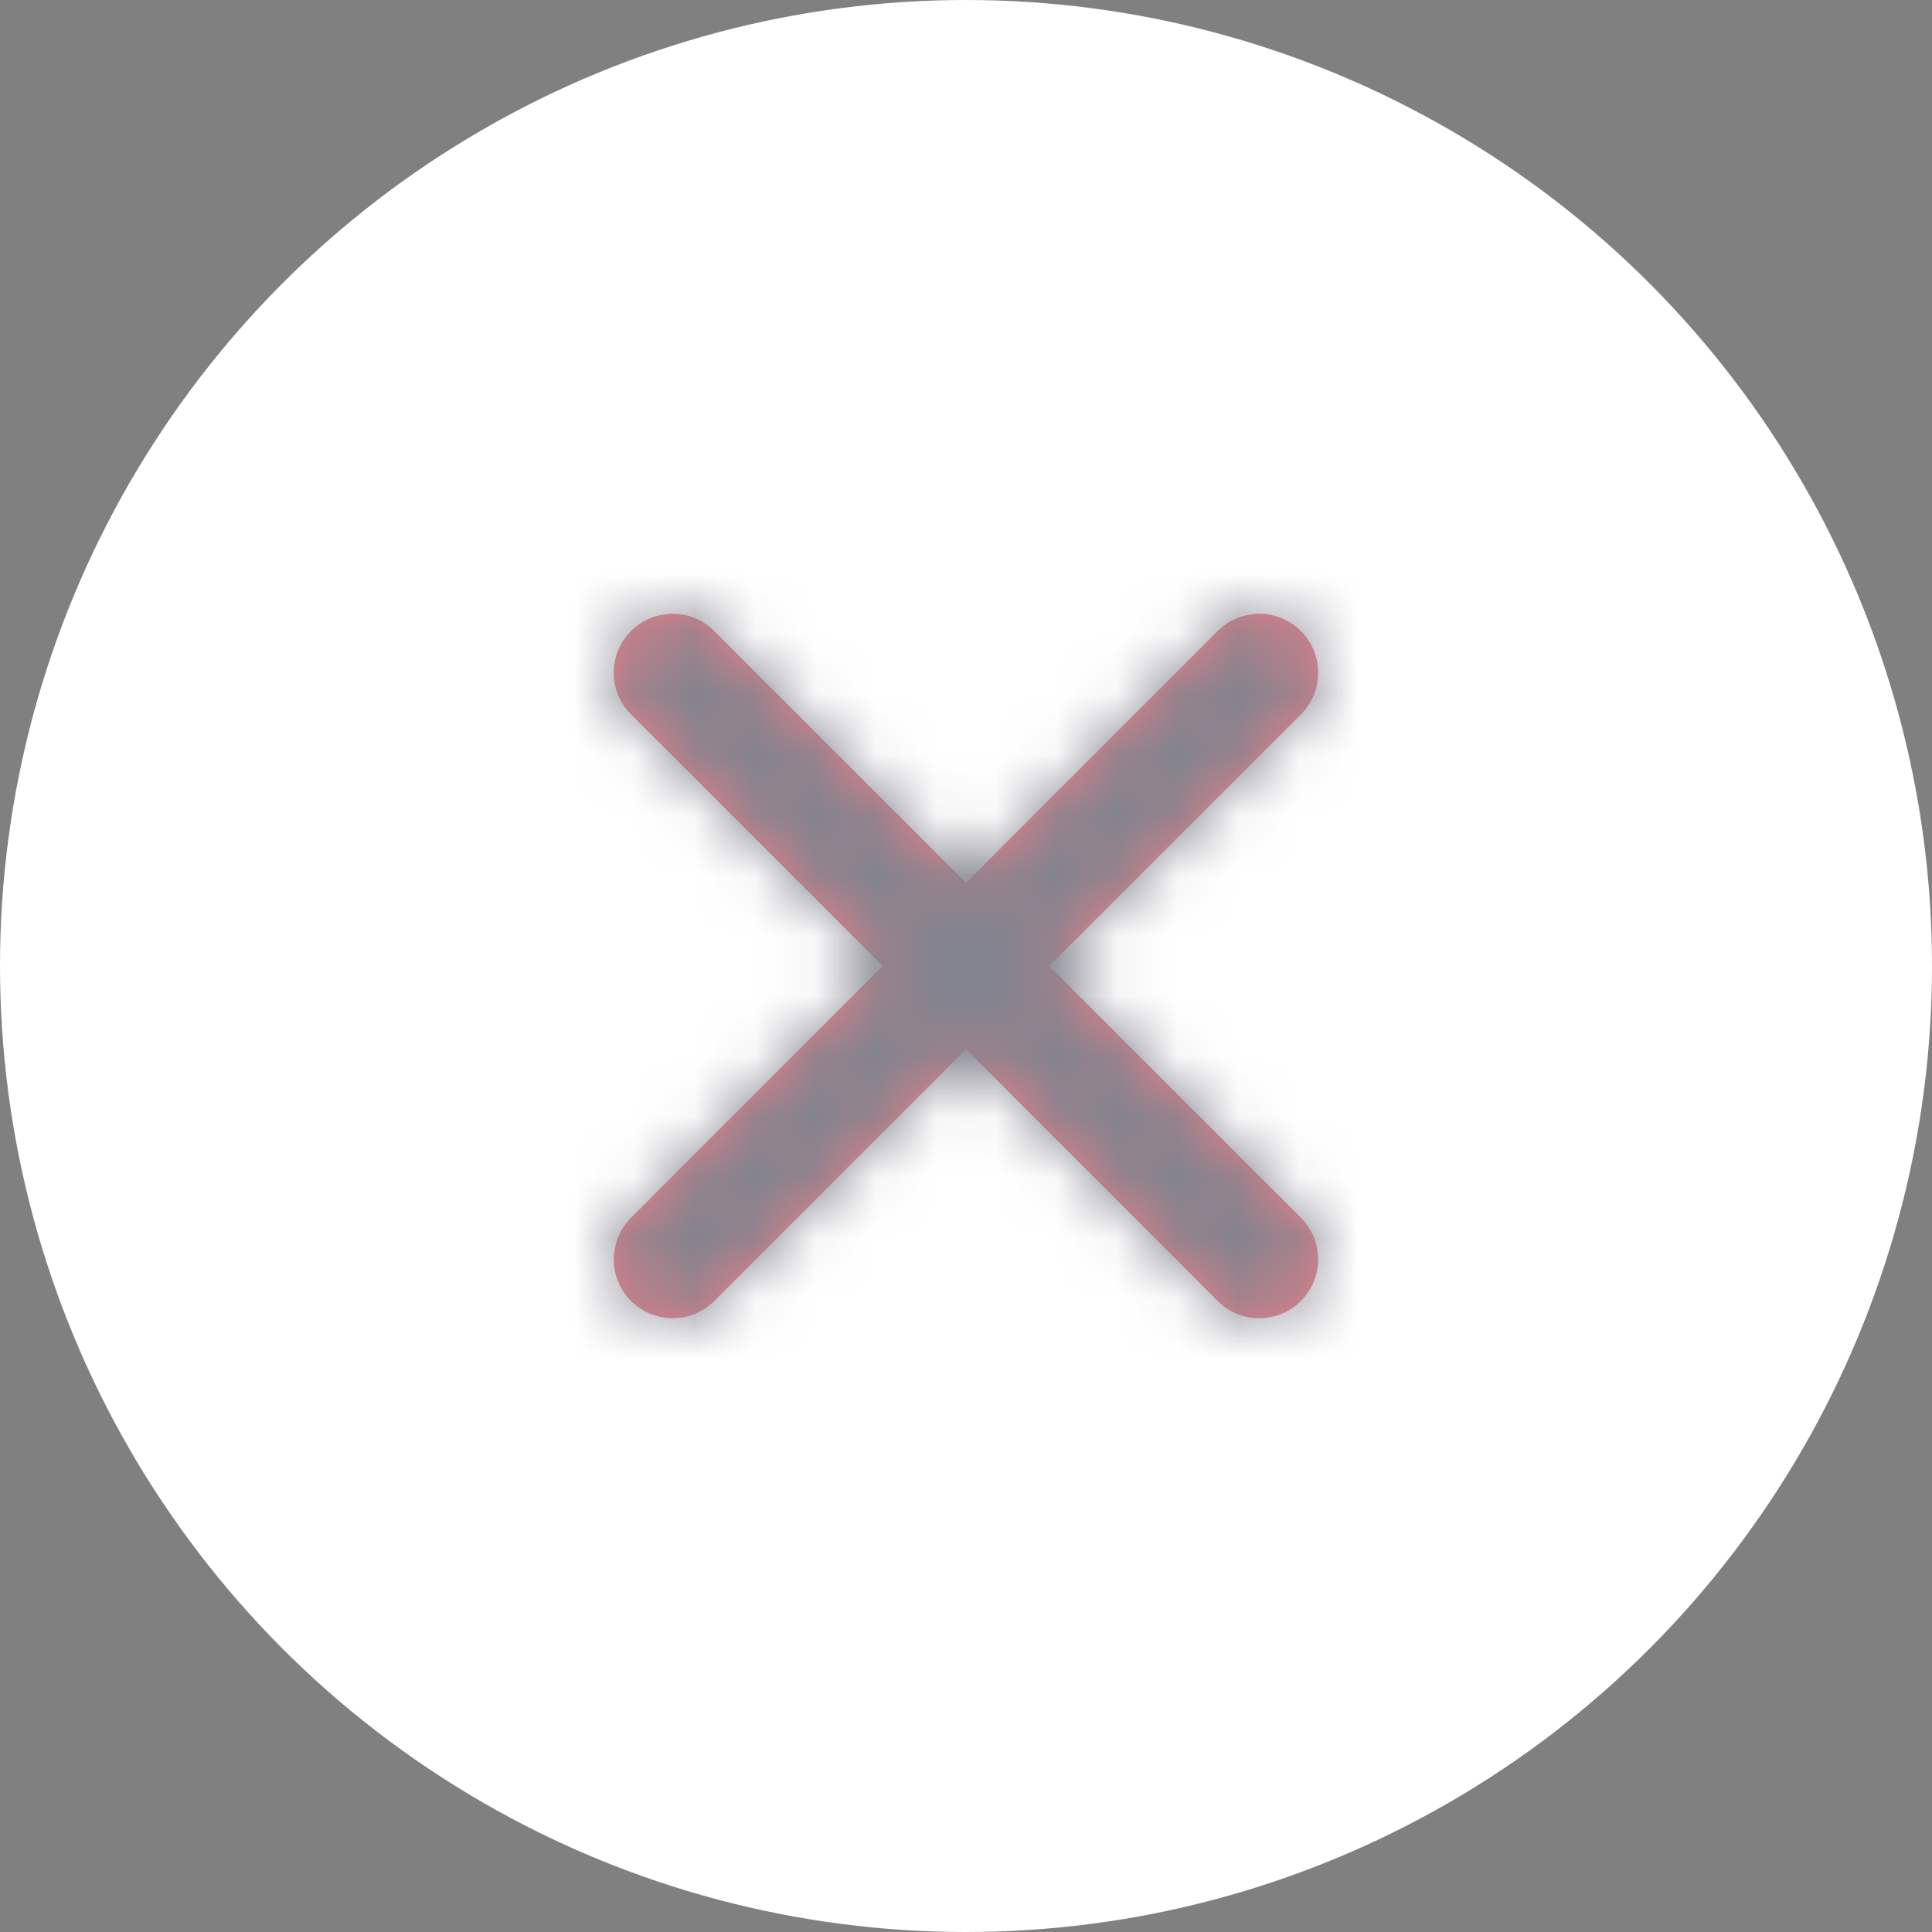<svg width="32" height="32" viewBox="0 0 32 32" fill="none" xmlns="http://www.w3.org/2000/svg">
    <rect x="0" y="0" width="32" height="32" fill="#808080" stroke="none"/>
    <circle cx="16" cy="16" r="16" fill="#fff"/>
    <g opacity=".6">
        <path d="m17.378 16 4.17-4.169a.975.975 0 0 0-1.38-1.378l-4.167 4.169-4.171-4.17a.975.975 0 0 0-1.378 1.38L14.62 16l-4.168 4.17a.974.974 0 1 0 1.379 1.378L16 17.378l4.169 4.17a.973.973 0 0 0 1.378 0 .975.975 0 0 0 0-1.379L17.378 16z" fill="#E72938"/>
        <mask id="m0erraeula" style="mask-type:luminance" maskUnits="userSpaceOnUse" x="10" y="10" width="12" height="12">
            <path fill-rule="evenodd" clip-rule="evenodd" d="m17.378 16 4.17-4.169a.975.975 0 0 0-1.38-1.378l-4.167 4.169-4.171-4.17a.975.975 0 0 0-1.378 1.38L14.62 16l-4.168 4.17a.974.974 0 1 0 1.379 1.378L16 17.378l4.169 4.17a.973.973 0 0 0 1.378 0 .975.975 0 0 0 0-1.379L17.378 16z" fill="#fff"/>
        </mask>
        <g mask="url(#m0erraeula)">
            <path d="M6.409 6h20v20h-20V6z" fill="#2F3042"/>
        </g>
    </g>
</svg>